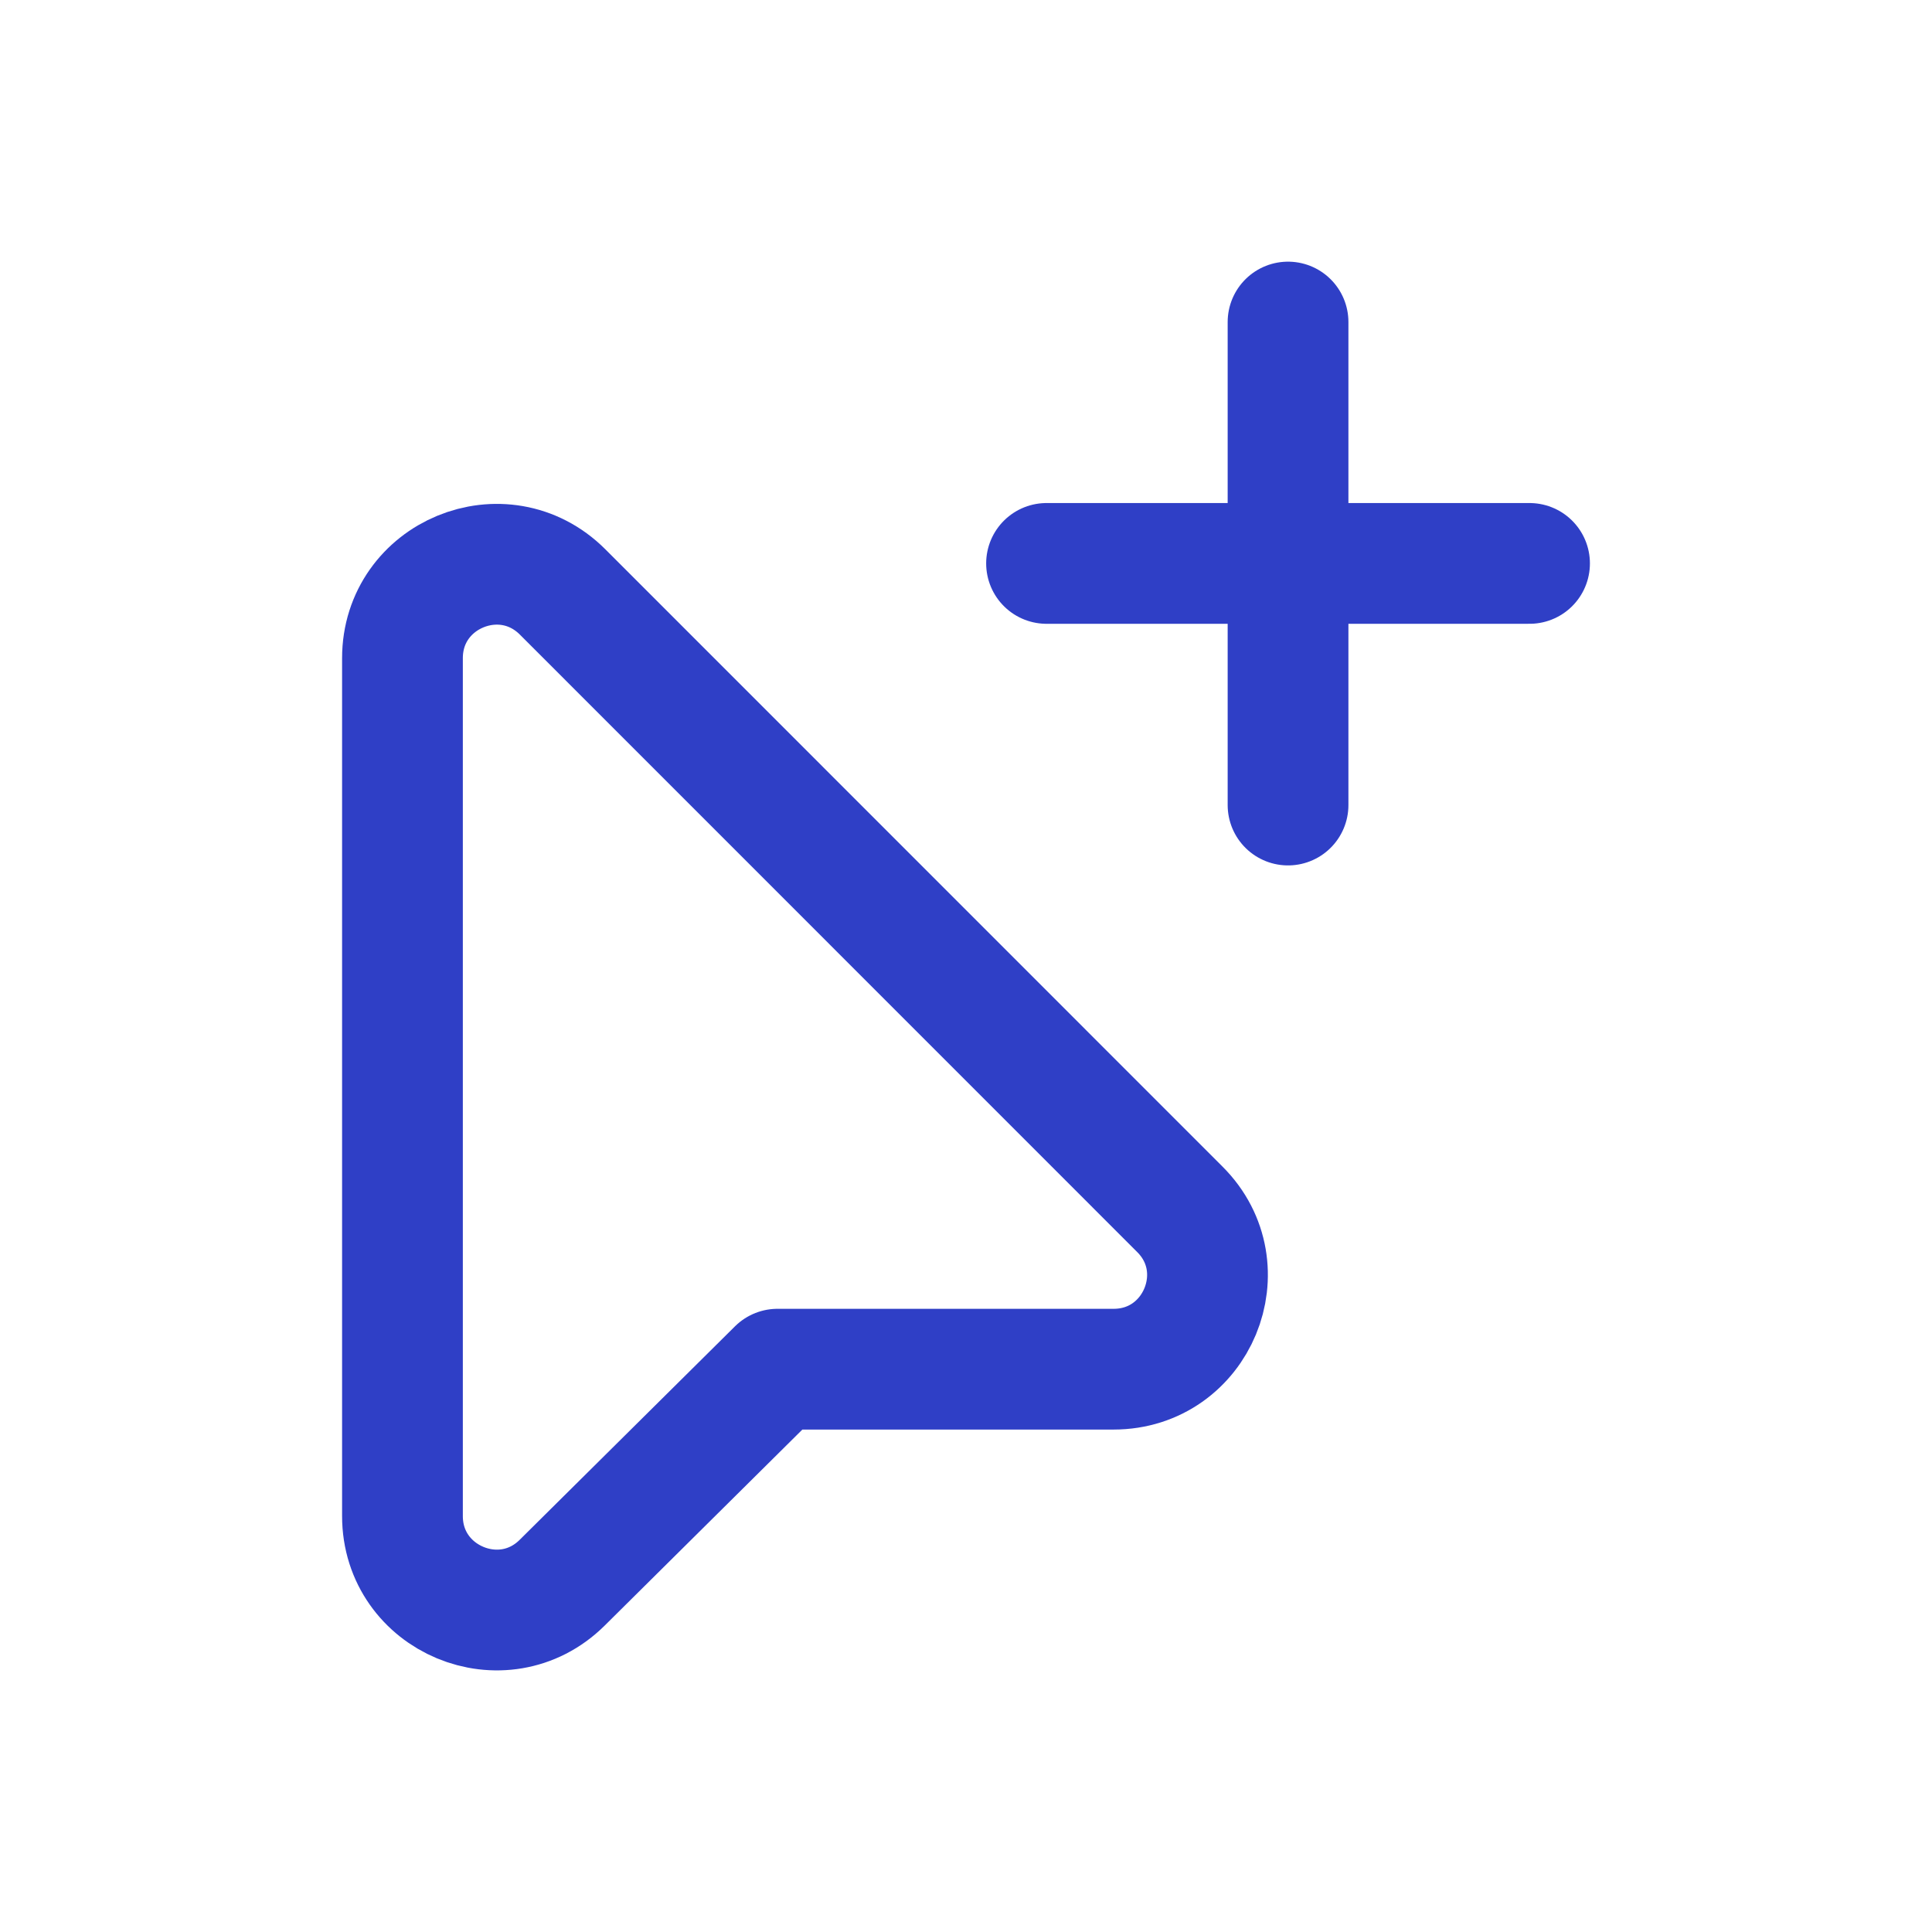 <svg width="16" height="16" viewBox="0 0 16 16" fill="none" xmlns="http://www.w3.org/2000/svg">
<path d="M10.667 2.667V6.667" stroke="#2F3FC6" stroke-linecap="round" stroke-linejoin="round"/>
<path d="M12.667 4.666H8.667" stroke="#2F3FC6" stroke-linecap="round" stroke-linejoin="round"/>
<path fill-rule="evenodd" clip-rule="evenodd" d="M9.222 11.339H6.439L4.656 13.107C4.166 13.593 3.333 13.245 3.333 12.555V5.451C3.333 4.759 4.169 4.413 4.659 4.902L9.771 10.015C10.26 10.503 9.914 11.339 9.222 11.339Z" stroke="#2F3FC6" stroke-linecap="round" stroke-linejoin="round"/>
</svg>
